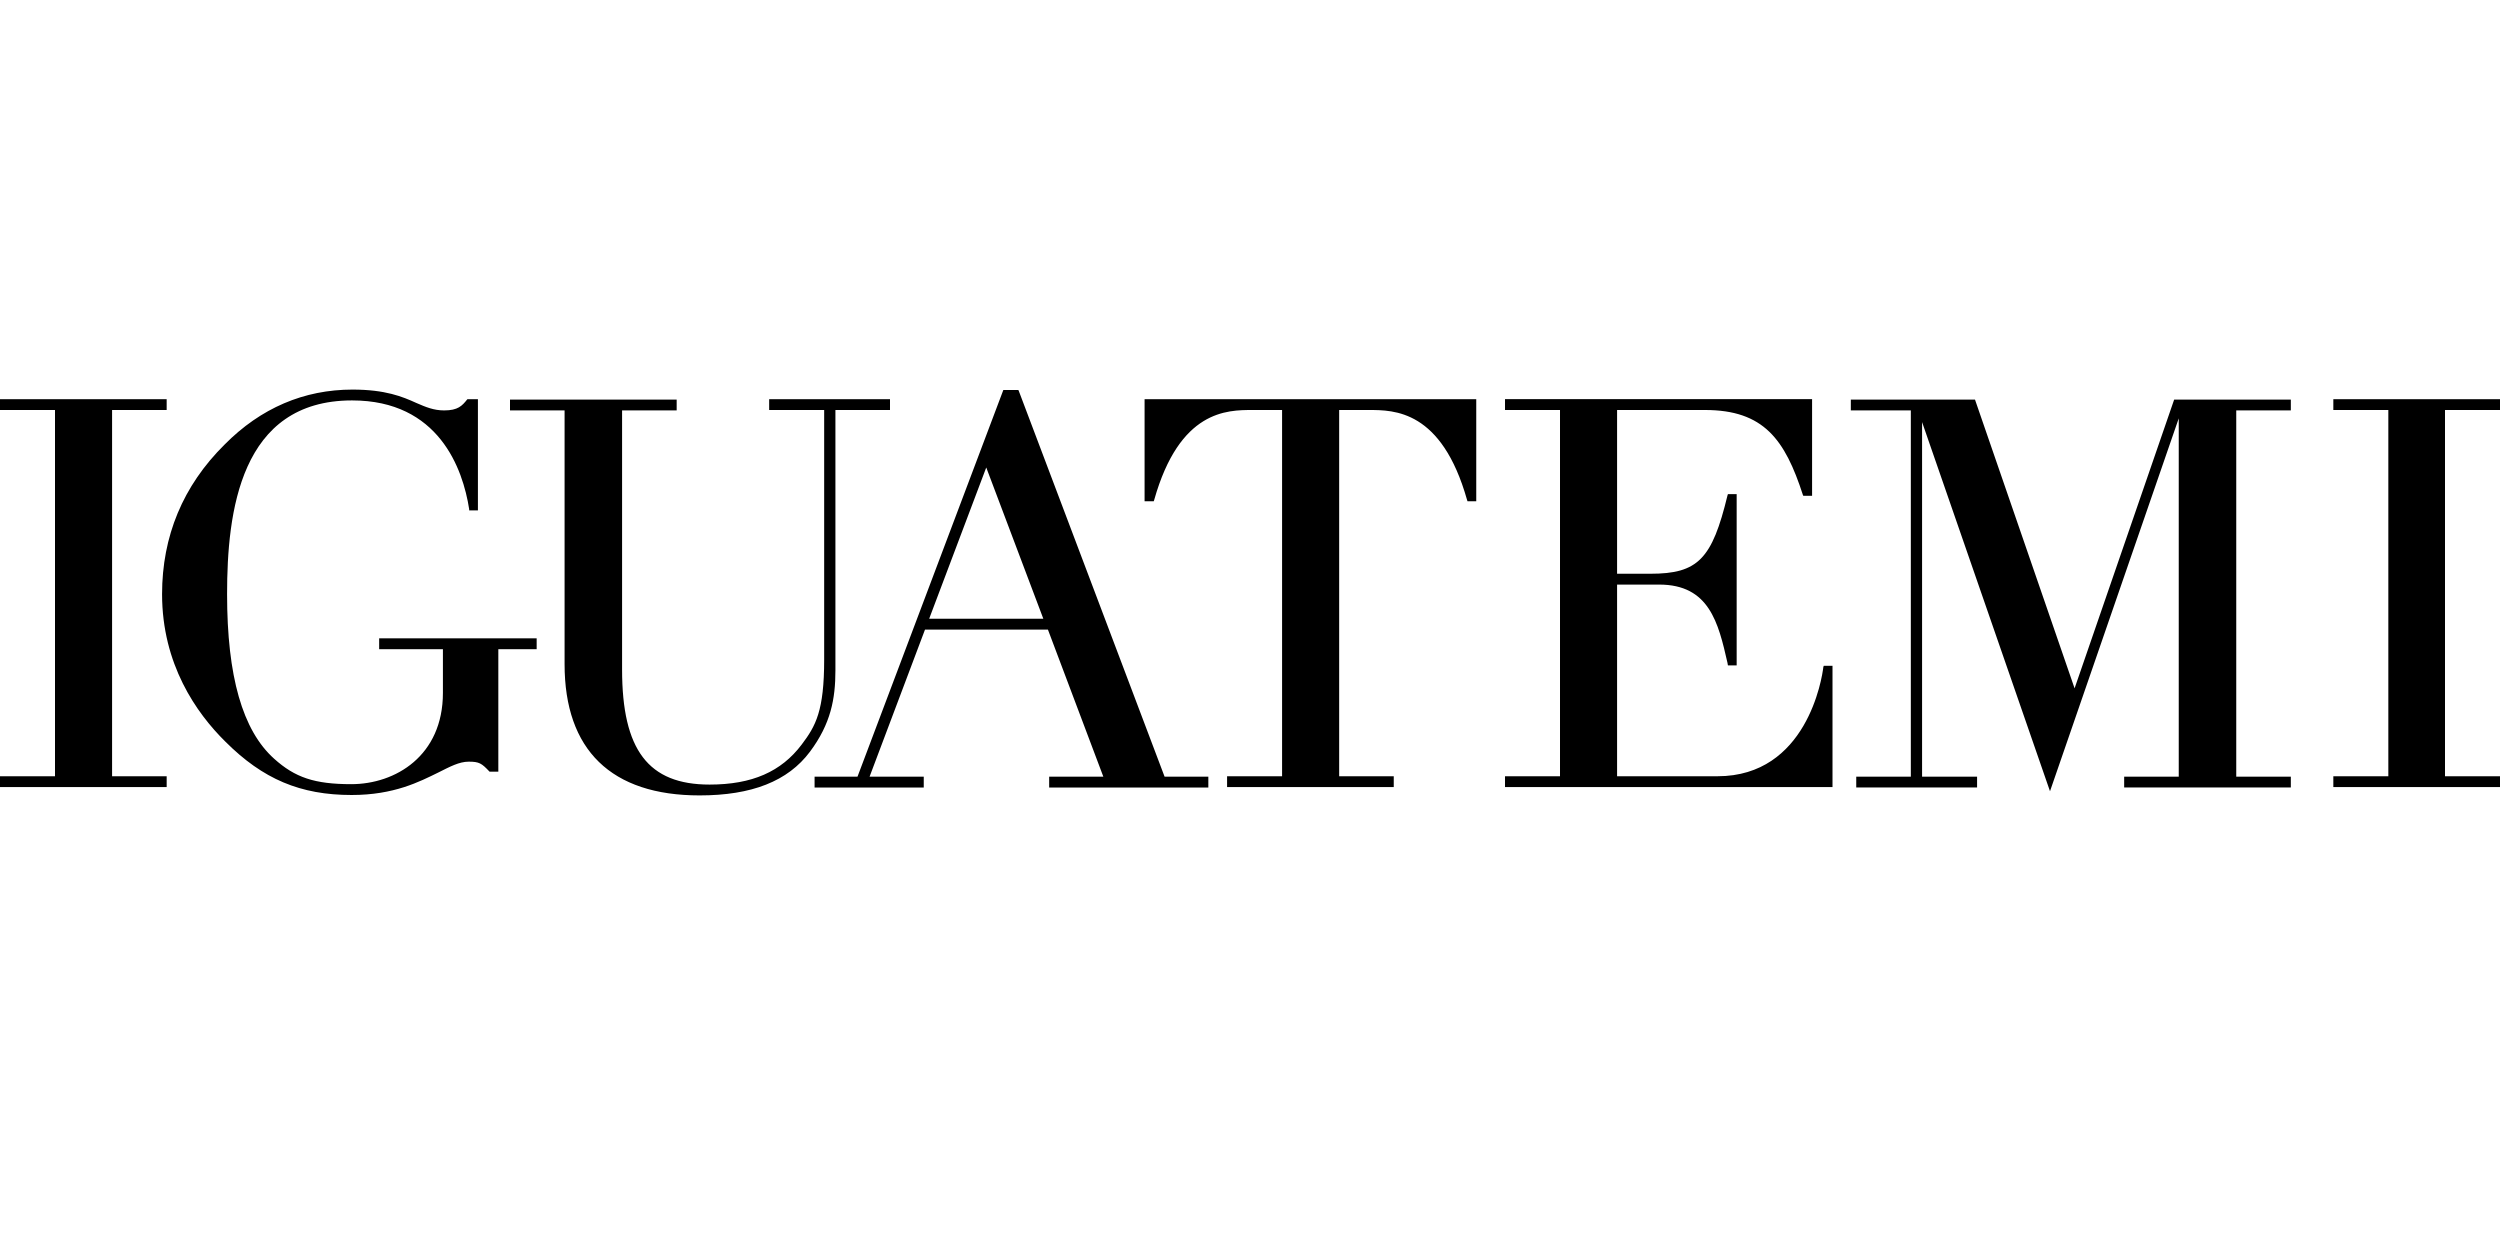 <?xml version="1.0" encoding="UTF-8"?>
<svg id="layer" xmlns="http://www.w3.org/2000/svg" version="1.1" viewBox="0 0 300 150">
  <!-- Generator: Adobe Illustrator 29.5.0, SVG Export Plug-In . SVG Version: 2.1.0 Build 137)  -->
  <path d="M300,49.2v-1.3h-20v1.3h6.6v43.95h-6.6v1.3h20v-1.3h-6.6v-43.95h6.6ZM248.95,82.6l-11.9-34.5-.05-.15h-14.9v1.3h7.2v43.95h-6.55v1.3h14.5v-1.3h-6.6v-42.55l15.35,44.3,15.45-44.75v43h-6.55v1.3h20v-1.3h-6.55v-43.95h6.55v-1.3h-14l-11.95,34.65ZM218.8,80.05c-.15,1.35-2,13.1-12.7,13.1h-12.05v-23h5.05c6,0,7.1,4.55,8.2,9.4l.05.3h1.05v-20.55h-1.05l-.05.15c-1.85,7.65-3.55,9.4-9.25,9.4h-4v-19.65h10.55c7.05,0,9.6,3.55,11.75,10.2l.05.1h1.05v-11.6h-36.85v1.3h6.6v43.95h-6.6v1.3h39.3v-14.55h-1.05l-.05.15ZM137.4,60.15h1.05l.05-.15c3.05-10.8,8.75-10.8,11.8-10.8h3.55v43.95h-6.6v1.3h20v-1.3h-6.55v-43.95h3.55c3.05,0,8.75,0,11.8,10.8l.05.15h1.05v-12.25h-39.8v12.25h.05ZM125.2,74.25h-13.7l6.85-18.15,6.85,18.15ZM122.25,46.9l-.05-.1h-1.8l-17.5,46.4h-5.15v1.3h13.1v-1.3h-6.5l6.65-17.65h14.75l6.65,17.65h-6.5v1.3h19.1v-1.3h-5.25l-17.5-46.3ZM100.25,80.45v-31.25h6.55v-1.3h-14.5v1.3h6.6v29.95c0,6.15-1,7.95-2.7,10.2-2.45,3.25-5.95,4.8-11.05,4.8-7.35,0-10.5-4.15-10.5-13.8v-31.1h6.55v-1.3h-20v1.3h6.55v30.45c0,10.3,5.6,15.75,16.2,15.75,6.25,0,10.6-1.7,13.25-5.25,2.5-3.35,3.05-6.35,3.05-9.75ZM45.4,77.9h7.75v5.25c0,7.55-5.7,10.95-11,10.95-4.4,0-6.75-.8-9.25-3.05-3.8-3.4-5.65-9.9-5.65-19.75s1.55-23.25,15-23.25c10.4,0,13.3,8.2,14.05,13.05v.15h1.05v-13.35h-1.25l-.05.05c-.6.75-1.1,1.3-2.75,1.3-1.25,0-2.2-.4-3.35-.9-1.65-.75-3.7-1.6-7.65-1.6-5.8,0-11,2.2-15.35,6.6-5,4.95-7.5,11-7.5,17.95,0,8.4,4.1,14.25,7.6,17.7,4.5,4.5,9,6.4,15.15,6.4,5.1,0,8.15-1.6,10.4-2.7,1.4-.7,2.5-1.3,3.65-1.3,1.25,0,1.55.2,2.45,1.15l.05.05h1.05v-14.7h4.6v-1.3h-18.9v1.3h-.1ZM13.45,49.2h6.55v-1.3H0v1.3h6.6v43.95H0v1.3h20v-1.3h-6.55v-43.95Z"/>
</svg>